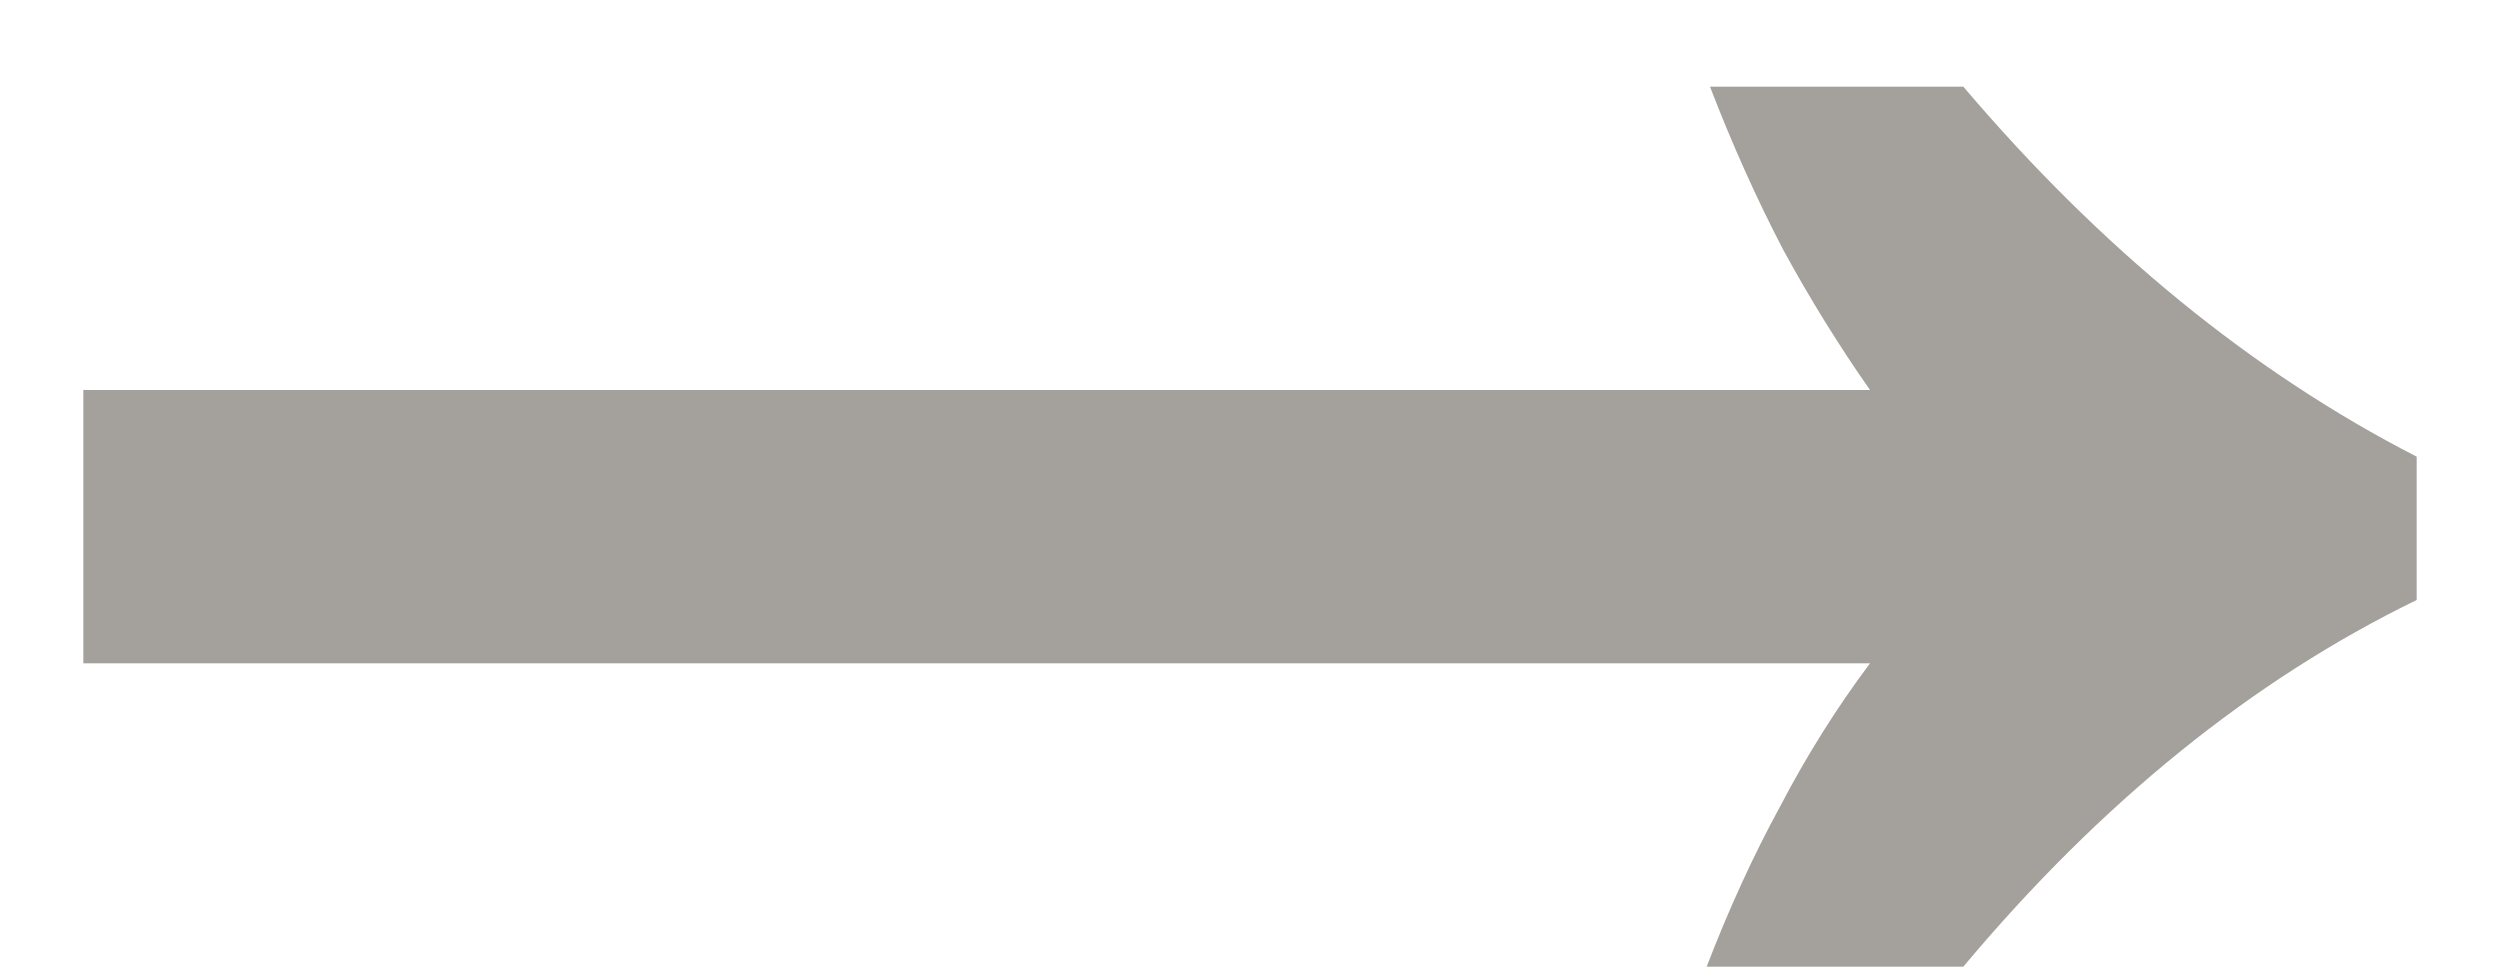 <svg width="18" height="7" viewBox="0 0 18 7" fill="none" xmlns="http://www.w3.org/2000/svg">
<path d="M12.288 6.96C12.448 6.544 12.624 6.16 12.816 5.808C13.008 5.44 13.224 5.096 13.464 4.776H0.6V2.808H13.464C13.24 2.488 13.032 2.152 12.84 1.8C12.648 1.432 12.472 1.04 12.312 0.624H14.136C15.128 1.792 16.216 2.68 17.4 3.288V4.32C16.216 4.896 15.128 5.776 14.136 6.96H12.288Z" fill="#A4A19C"/>
</svg>
